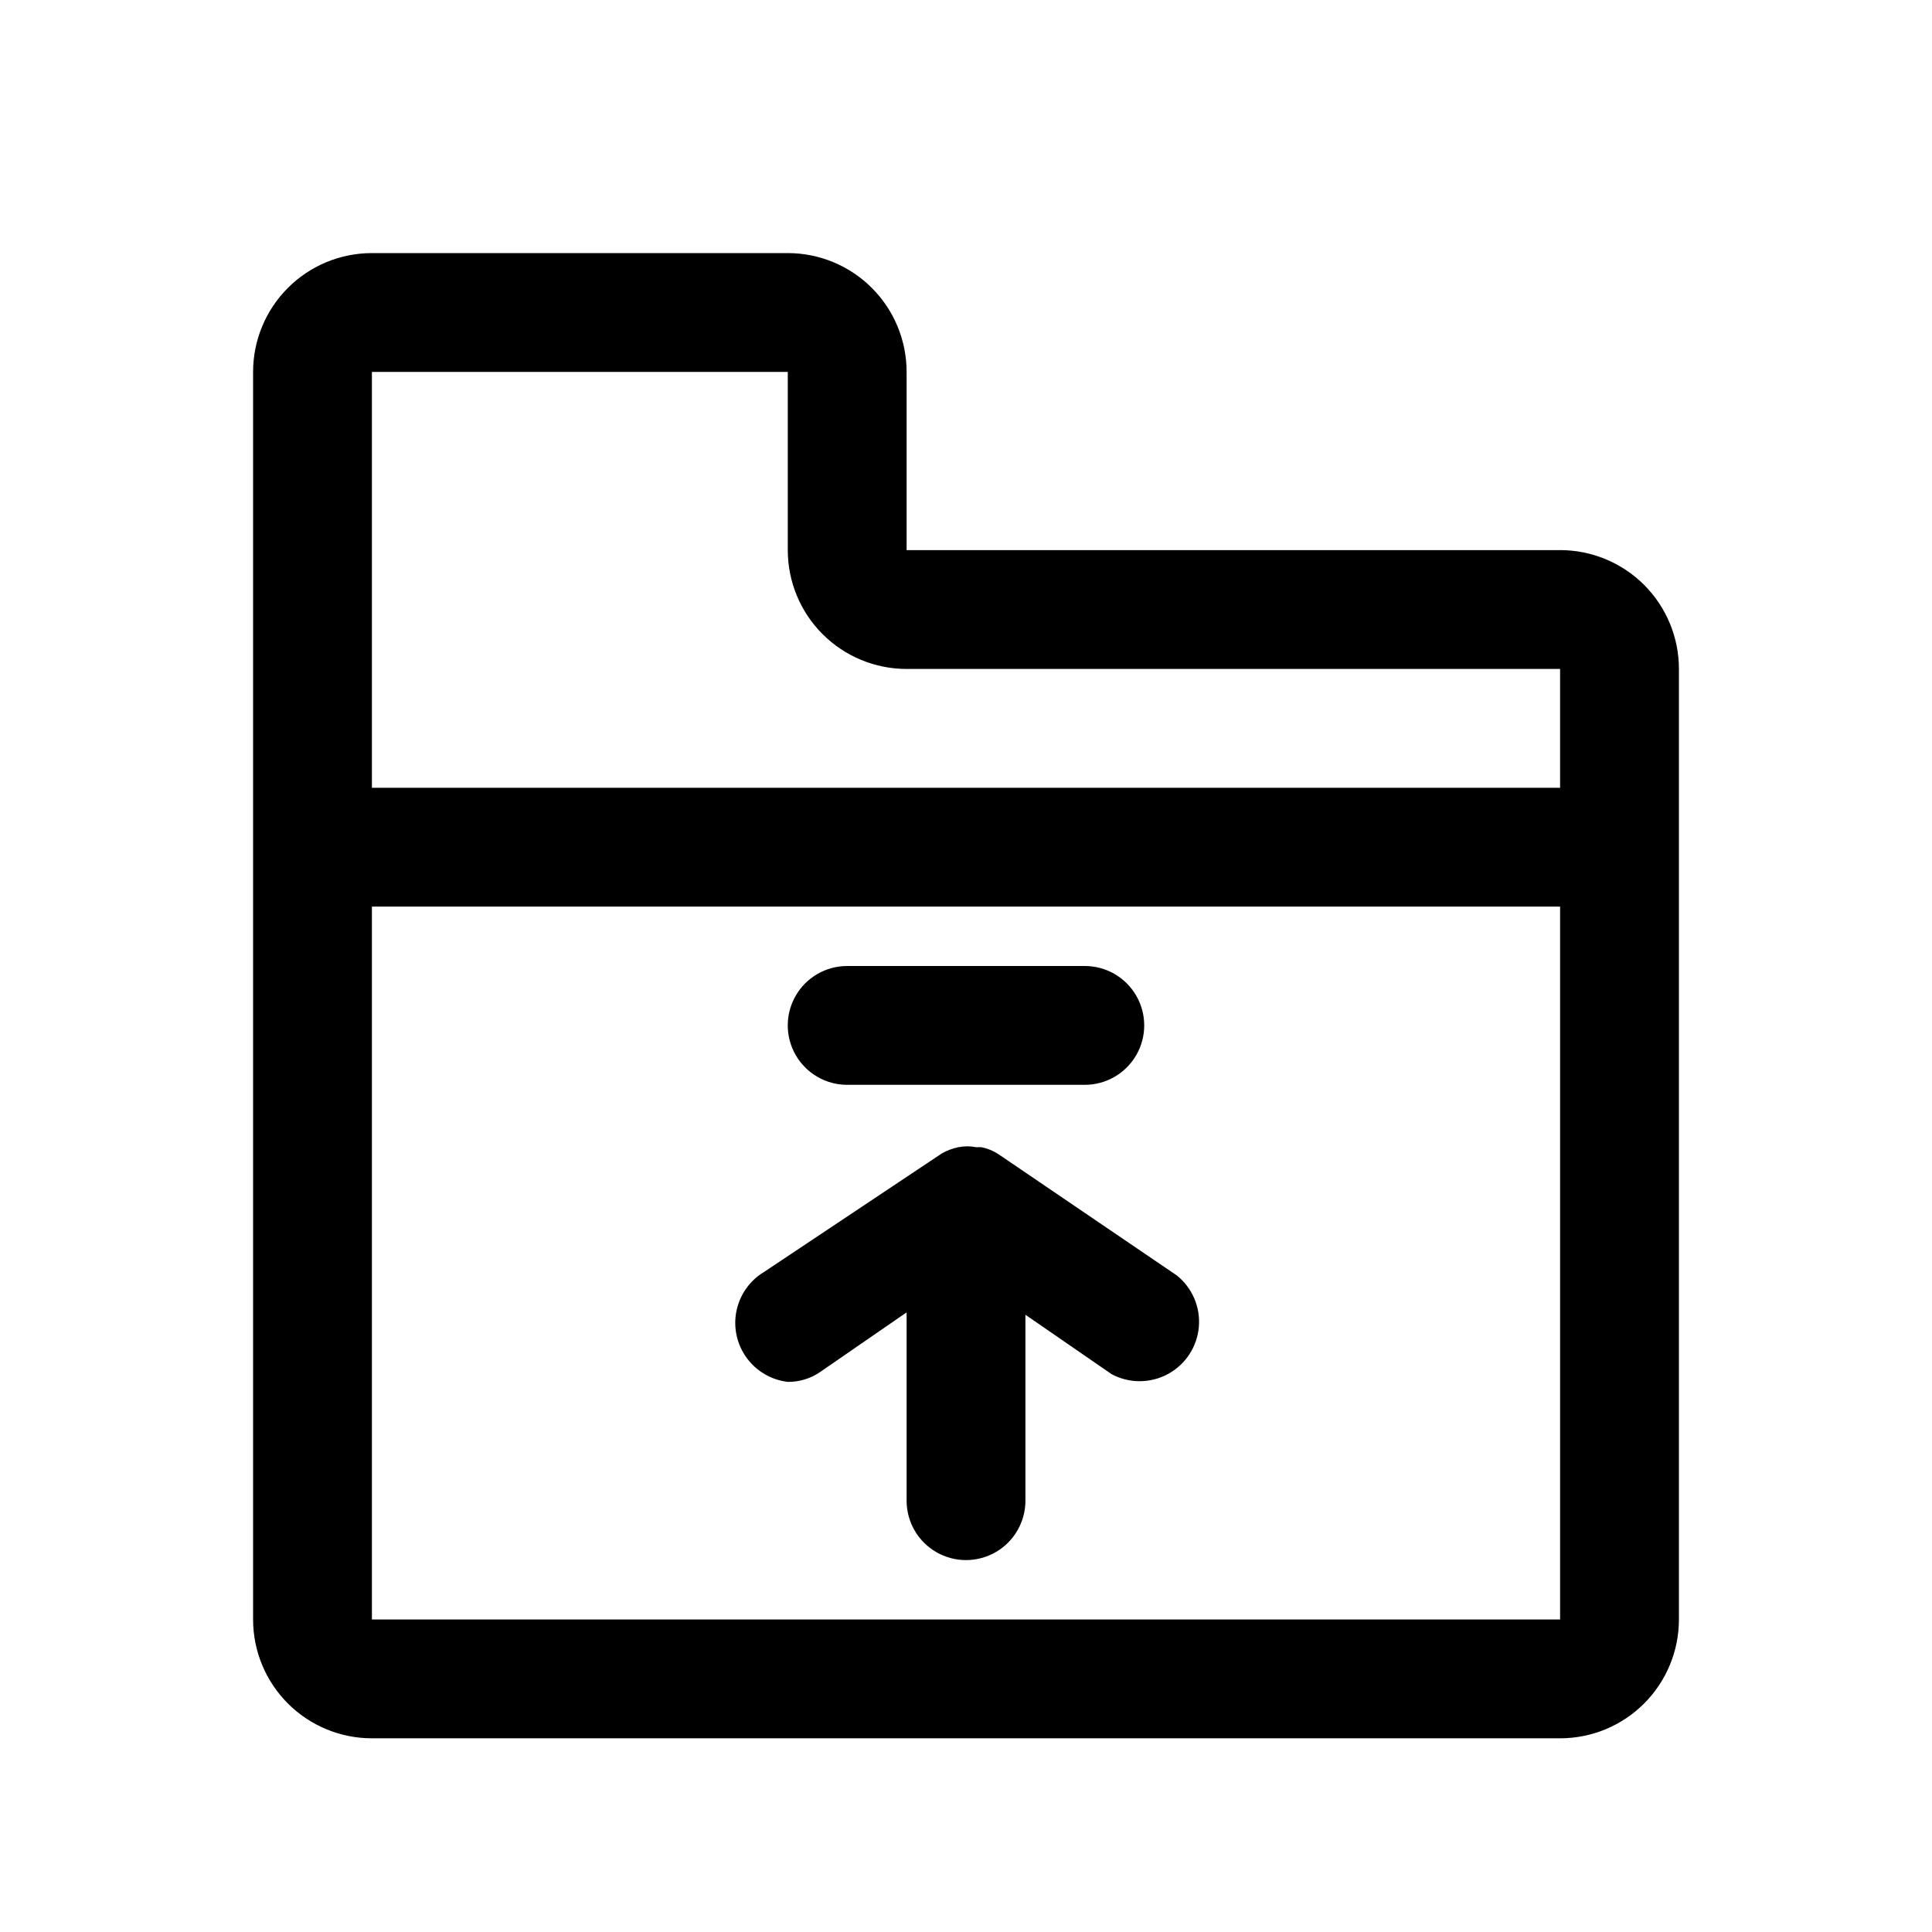 <?xml version="1.0" encoding="UTF-8"?>
<!-- Uploaded to: ICON Repo, www.svgrepo.com, Generator: ICON Repo Mixer Tools -->
<svg fill="#000000" width="800px" height="800px" version="1.1" viewBox="144 144 512 512" xmlns="http://www.w3.org/2000/svg">
 <g>
  <path d="m557.44 289.79h-173.18v-47.23c0-8.352-3.316-16.359-9.223-22.266s-13.914-9.223-22.266-9.223h-110.21c-8.352 0-16.359 3.316-22.266 9.223s-9.223 13.914-9.223 22.266v330.62c0 8.352 3.316 16.359 9.223 22.266s13.914 9.223 22.266 9.223h314.88c8.352 0 16.363-3.316 22.266-9.223 5.906-5.906 9.223-13.914 9.223-22.266v-251.91c0-8.352-3.316-16.359-9.223-22.266-5.902-5.902-13.914-9.223-22.266-9.223zm-204.67-47.23v47.23c0 8.352 3.316 16.363 9.223 22.266 5.906 5.906 13.914 9.223 22.266 9.223h173.18v31.488h-314.88v-110.21zm-110.21 330.62v-188.93h314.88v188.93z"/>
  <path d="m368.51 431.49h62.977c5.625 0 10.82-3.004 13.633-7.875 2.812-4.871 2.812-10.871 0-15.742s-8.008-7.871-13.633-7.871h-62.977c-5.625 0-10.824 3-13.637 7.871s-2.812 10.871 0 15.742c2.812 4.871 8.012 7.875 13.637 7.875z"/>
  <path d="m408.66 449.91c-1.383-0.922-2.934-1.562-4.562-1.887h-1.418c-1.559-0.316-3.164-0.316-4.723 0-1.488 0.316-2.918 0.844-4.254 1.574l-47.23 31.488c-3.777 2.273-6.426 6.023-7.309 10.344-0.879 4.32 0.094 8.809 2.68 12.379 2.586 3.57 6.547 5.891 10.926 6.402 3.098 0.035 6.125-0.902 8.66-2.676l22.828-15.742v49.906c0 5.625 3 10.82 7.871 13.633s10.875 2.812 15.746 0 7.871-8.008 7.871-13.633v-49.277l22.828 15.742c4.652 2.496 10.242 2.492 14.895-0.004 4.648-2.5 7.738-7.16 8.227-12.414 0.488-5.258-1.691-10.406-5.801-13.719z"/>
 </g>
</svg>